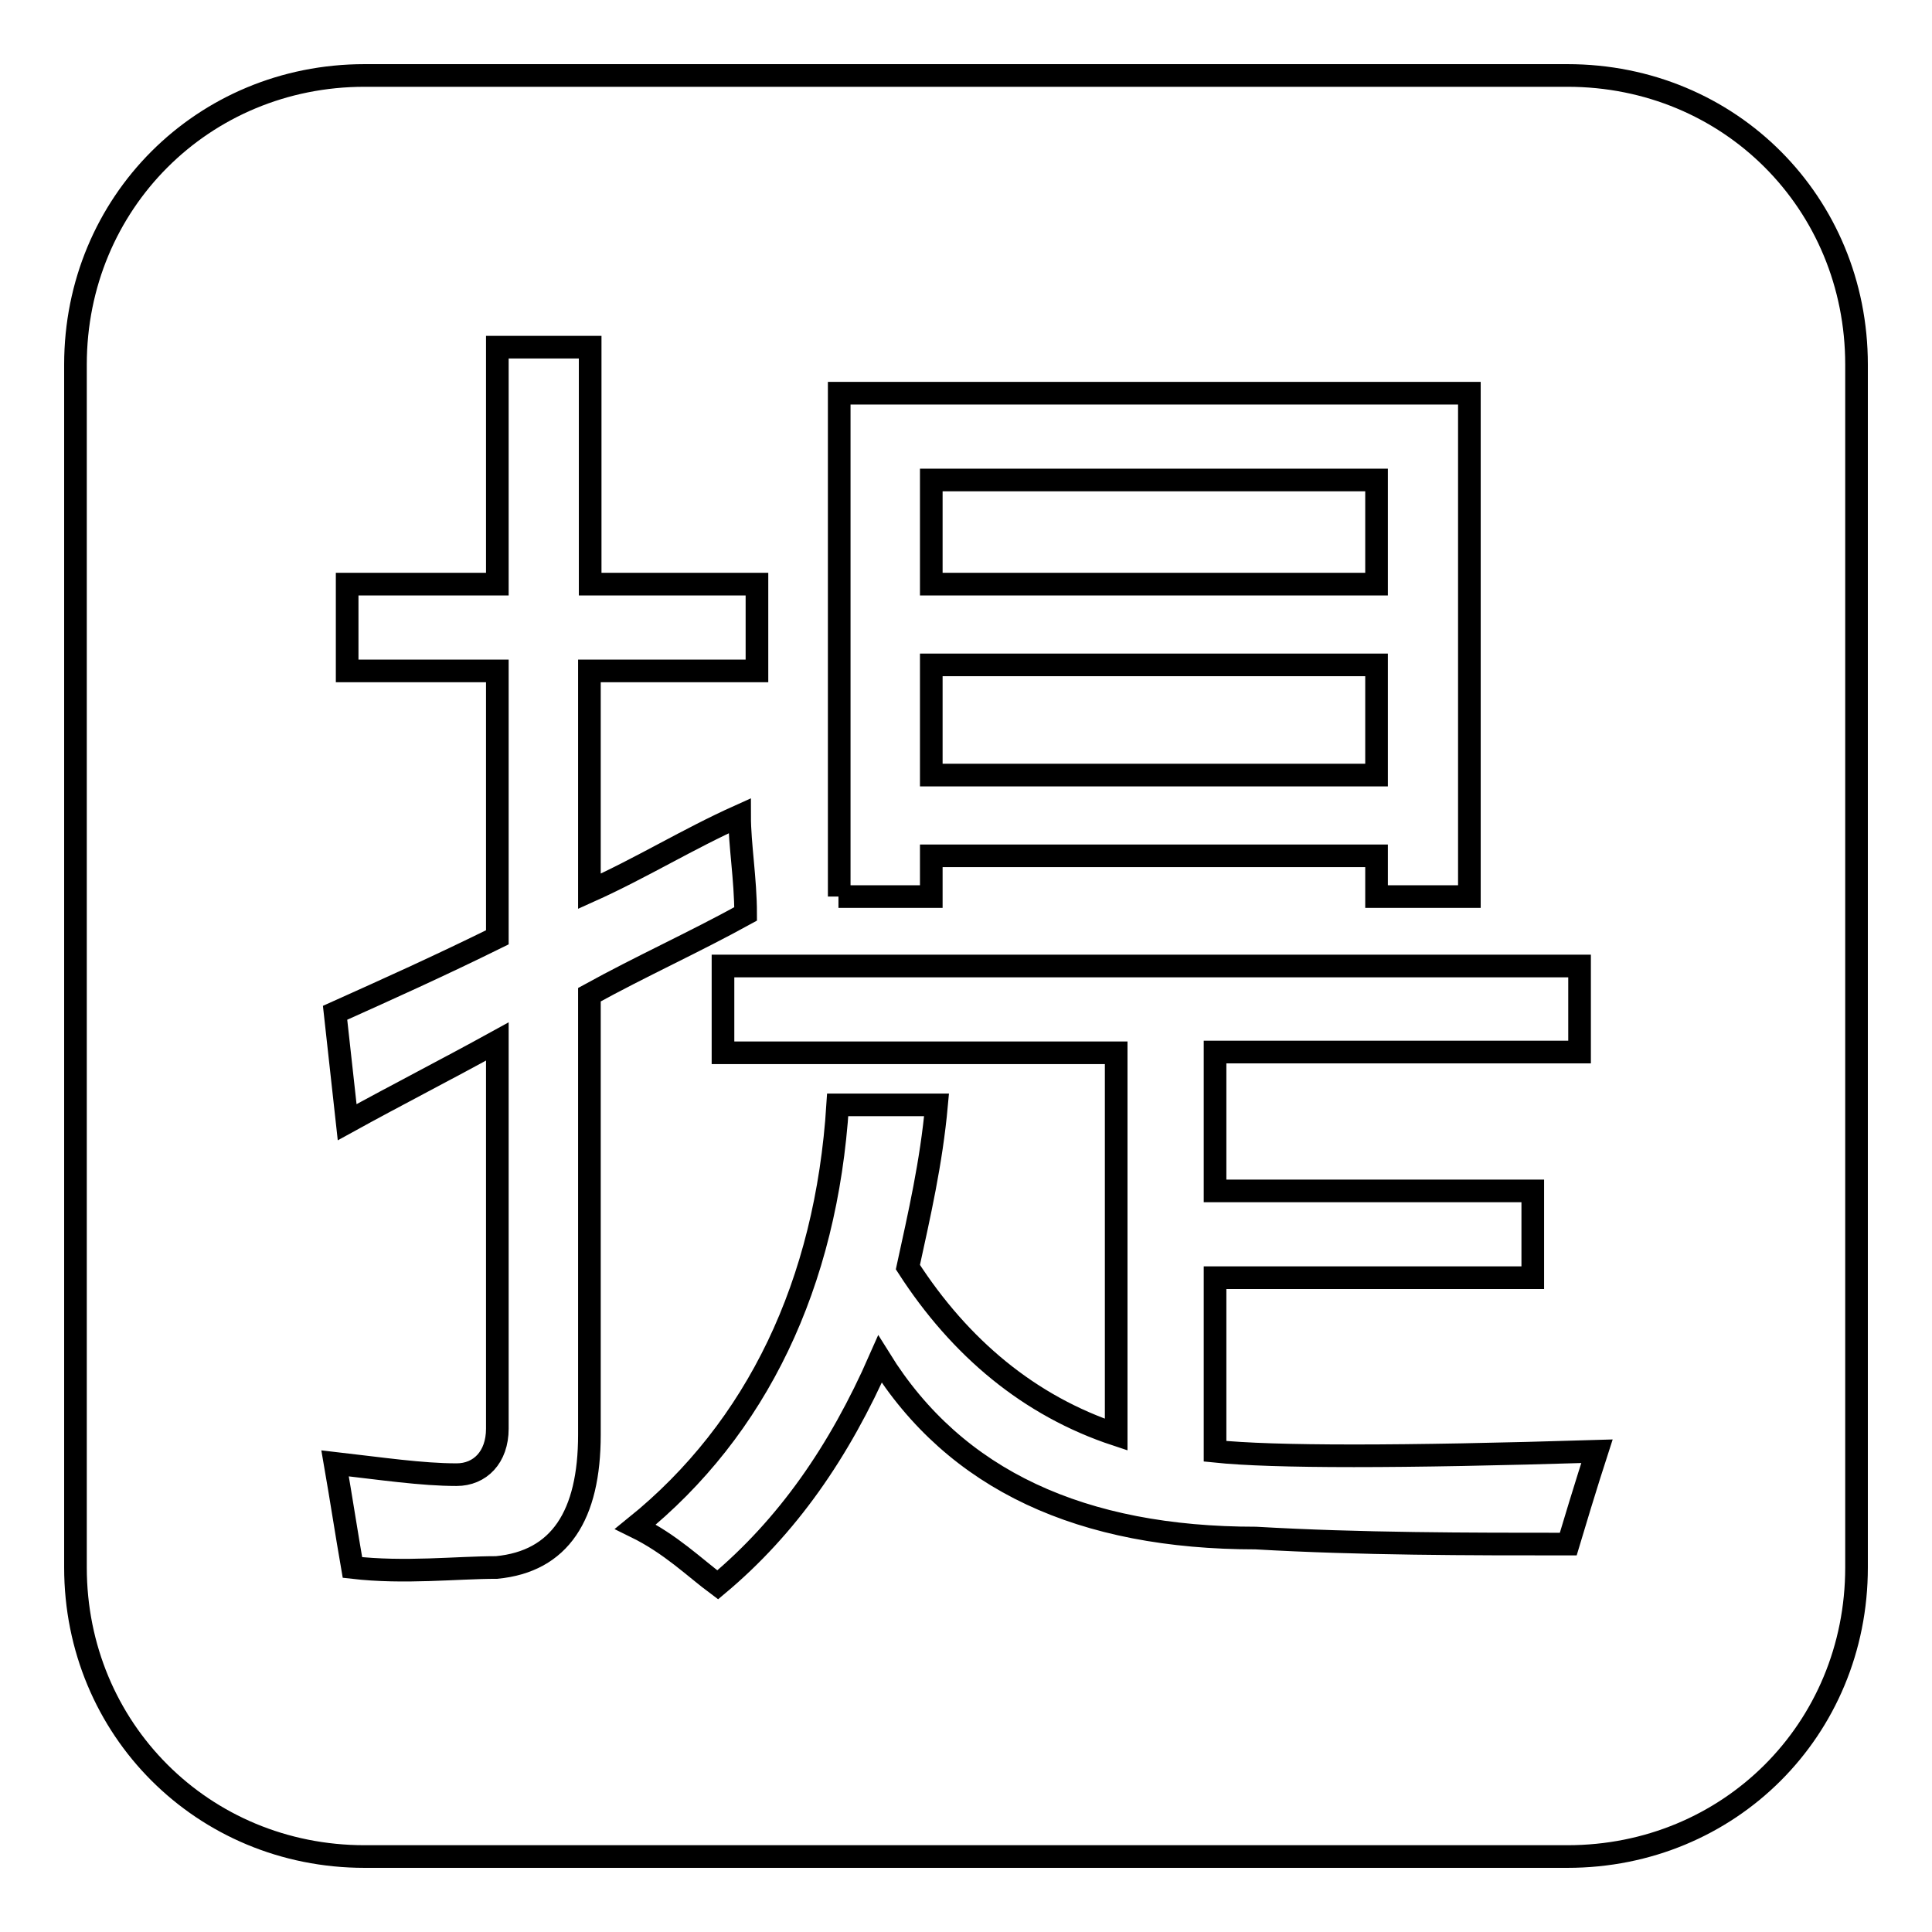 <?xml version="1.0" encoding="utf-8"?>
<!-- Svg Vector Icons : http://www.onlinewebfonts.com/icon -->
<!DOCTYPE svg PUBLIC "-//W3C//DTD SVG 1.1//EN" "http://www.w3.org/Graphics/SVG/1.1/DTD/svg11.dtd">
<svg version="1.1" xmlns="http://www.w3.org/2000/svg" xmlns:xlink="http://www.w3.org/1999/xlink" x="0px" y="0px" viewBox="0 0 256 256" enable-background="new 0 0 256 256" xml:space="preserve">
<g><g><path stroke-width="3" fill-opacity="0" stroke="#000000"  d="M123.4,88.1h59v14.6h-59V88.1z M182.4,77.4h-59V63.6h59V77.4z M111.1,118.8h12.3v-5.4h59v5.4h12.3V52.1h-83.5V118.8z M95.1,210c9.2-7.7,16.1-17.6,21.5-29.9c10,16.1,26.8,23.7,49.8,23.7c13.8,0.8,28.3,0.8,41.4,0.8c2.3-7.7,3.8-12.3,3.8-12.3c-26.1,0.8-42.9,0.8-50.6,0v-23h42.1v-11.5h-42.1v-18.4h48.3V128H95.8v11.5h52.1v50.6c-11.5-3.8-20.7-11.5-27.6-22.2c1.5-6.9,3.1-13.8,3.8-21.5h-13.1c-1.5,23.7-10.7,42.9-26.8,55.9C88.9,204.6,92,207.7,95.1,210L95.1,210z M46,148.7c6.9-3.8,13-6.9,19.9-10.7v51.3c0,3.8-2.3,6.1-5.4,6.1c-4.6,0-10-0.8-16.1-1.5c0.8,4.6,1.5,9.2,2.3,13.8c6.9,0.8,13.8,0,19.1,0c8.4-0.8,12.3-6.9,12.3-17.6v-58.3c6.9-3.8,13.8-6.9,20.7-10.7c0-4.6-0.8-9.2-0.8-13c-6.9,3.1-13,6.9-19.9,10V88.9h22.2V77.4H78.2V46H65.9v31.4H46v11.5h19.9v35.3c-7.7,3.8-14.6,6.9-21.5,10L46,148.7z M246,207.7c0,21.5-16.9,38.3-38.3,38.3H48.3C26.9,246,10,229.1,10,207.7V48.3C10,26.9,26.9,10,48.3,10h159.4c21.5,0,38.3,16.9,38.3,38.3V207.7z"/></g></g>
</svg>